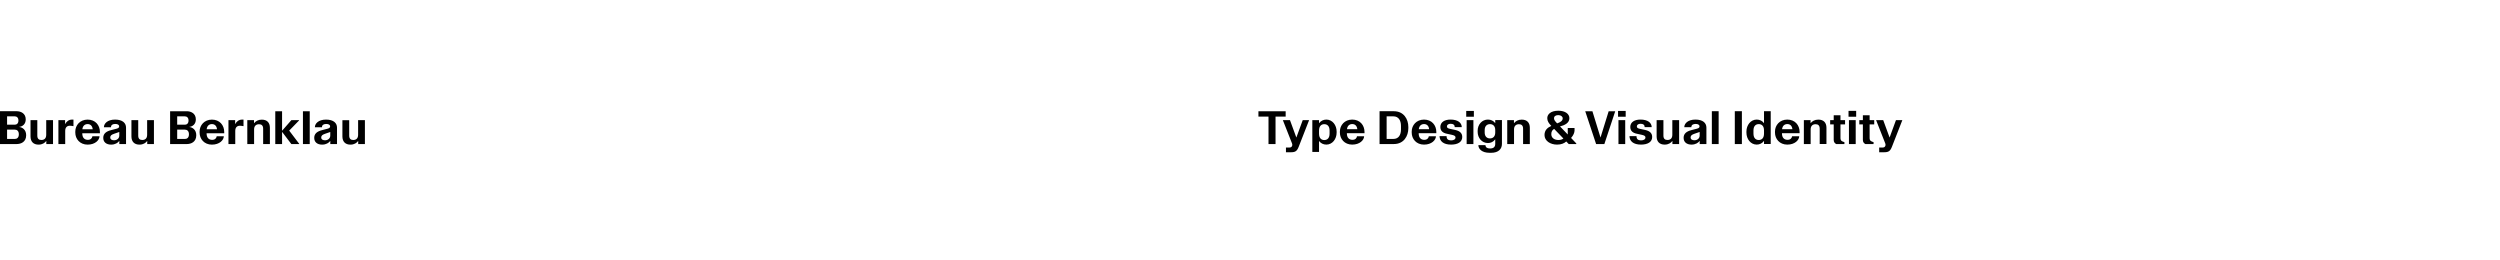 <?xml version="1.0" encoding="UTF-8"?>
<svg id="Ebene_1" data-name="Ebene 1" xmlns="http://www.w3.org/2000/svg" viewBox="0 0 1920 200">
  <path d="m0,110.63h12.78c3.28,0,7.31-1.55,7.31-6.77,0-4.21-2.88-6.08-5.33-6.34v-.07c2.59-.32,5-2.09,5-5.8,0-4.64-3.89-6.23-6.84-6.23H0v25.2h0Zm5.44-3.92v-7.16h5.9c1.58,0,3.13.9,3.13,3.6s-1.55,3.56-3.13,3.56h-5.9Zm0-10.94v-6.41h5.9c1.33,0,2.81.79,2.81,3.2s-1.48,3.2-2.81,3.2h-5.9Zm24.19,15.3c2.92,0,4.75-1.3,5.87-2.77h.07v2.34h5.15v-18.36h-5.22v11.23c0,2.77-1.48,4-3.74,4-1.84,0-3.1-.86-3.1-3.38v-11.84h-5.22v12.49c0,3.96,2.2,6.3,6.19,6.3h0Zm15.23-.43h5.22v-10.12c0-2.81,1.51-3.96,3.64-3.96.61,0,1.73.14,2.52.32h.18v-5.04h-1.01c-2.7,0-4.36,1.55-5.33,3.38h-.07v-2.95h-5.15v18.36h0Zm22.46.43c5.76,0,9.04-3.46,9.11-6.41h-5.47c-.22,1.58-1.44,2.74-3.49,2.74-2.41,0-4.28-1.44-4.28-4.93v-.14h13.54v-.97c0-5.22-3.53-9.5-9.43-9.5s-9.47,4.39-9.47,9.14v.86c0,4.82,3.49,9.22,9.5,9.22h0Zm-4.07-11.81c.32-2.77,2.02-3.96,4.03-3.96s3.6,1.19,3.92,3.96h-7.96Zm22.14,11.81c3.06,0,5.11-1.37,6.19-2.81h.07v2.38h5.15v-12.6c0-3.53-2.63-6.19-8.42-6.19s-8.57,2.99-8.57,5.87h5.44c0-1.8,1.33-2.52,3.31-2.52,1.73,0,2.95.61,2.95,1.87,0,1.44-1.73,1.73-3.46,2.16l-2.77.72c-3.64.94-5.98,2.63-5.98,5.9s2.3,5.22,6.08,5.22h0Zm-.72-5.54c0-1.44,1.01-2.12,3.1-2.84l3.85-1.33v2.81c0,2.05-1.73,3.56-4.03,3.56-1.62,0-2.92-.61-2.92-2.2h0Zm22.46,5.54c2.92,0,4.75-1.3,5.87-2.77h.07v2.34h5.15v-18.36h-5.22v11.23c0,2.77-1.48,4-3.74,4-1.84,0-3.1-.86-3.1-3.38v-11.84h-5.22v12.49c0,3.96,2.2,6.3,6.19,6.3h0Zm23.51-.43h12.78c3.28,0,7.31-1.55,7.31-6.77,0-4.21-2.88-6.08-5.33-6.34v-.07c2.59-.32,5-2.09,5-5.8,0-4.64-3.89-6.23-6.84-6.23h-12.92v25.2h0Zm5.44-3.92v-7.16h5.9c1.58,0,3.13.9,3.13,3.6s-1.55,3.56-3.13,3.56h-5.9Zm0-10.94v-6.41h5.9c1.33,0,2.81.79,2.81,3.2s-1.48,3.2-2.81,3.2h-5.9Zm26.71,15.3c5.76,0,9.04-3.46,9.11-6.41h-5.47c-.22,1.58-1.44,2.74-3.49,2.74-2.41,0-4.28-1.44-4.28-4.93v-.14h13.54v-.97c0-5.22-3.53-9.5-9.43-9.5s-9.47,4.39-9.47,9.14v.86c0,4.82,3.49,9.22,9.5,9.22h0Zm-4.07-11.81c.32-2.77,2.02-3.96,4.03-3.96s3.6,1.19,3.92,3.96h-7.96Zm16.74,11.38h5.22v-10.12c0-2.81,1.51-3.96,3.64-3.96.61,0,1.73.14,2.52.32h.18v-5.04h-1.01c-2.7,0-4.36,1.55-5.33,3.38h-.07v-2.95h-5.15v18.36h0Zm14.47,0h5.22v-11.27c0-2.7,1.58-3.96,3.78-3.96,1.8,0,3.17.86,3.17,3.38v11.84h5.18v-12.49c0-3.96-2.2-6.26-6.23-6.26-2.77,0-4.72,1.19-5.9,2.7h-.07v-2.3h-5.15v18.36h0Zm21.49,0h5.22v-9.29h.07l7.06,9.29h6.01v-.22l-7.67-10.12,7.56-7.78v-.25h-5.9l-7.06,8.06h-.07v-14.9h-5.22v25.2h0Zm21.24,0h5.22v-25.2h-5.22v25.2h0Zm14.76.43c3.06,0,5.11-1.37,6.19-2.81h.07v2.38h5.15v-12.6c0-3.53-2.63-6.19-8.42-6.19s-8.57,2.99-8.57,5.87h5.44c0-1.8,1.33-2.52,3.31-2.52,1.73,0,2.95.61,2.95,1.87,0,1.44-1.73,1.73-3.46,2.16l-2.77.72c-3.64.94-5.98,2.63-5.98,5.9s2.3,5.22,6.08,5.22h0Zm-.72-5.54c0-1.44,1.01-2.12,3.1-2.84l3.85-1.33v2.81c0,2.05-1.73,3.56-4.03,3.56-1.62,0-2.92-.61-2.92-2.2h0Zm22.46,5.54c2.92,0,4.75-1.3,5.87-2.77h.07v2.34h5.15v-18.36h-5.22v11.23c0,2.77-1.48,4-3.74,4-1.84,0-3.1-.86-3.1-3.38v-11.84h-5.22v12.49c0,3.96,2.2,6.3,6.19,6.3h0Z"/>
  <path d="m974.21,110.63h5.4v-21.1h7.78v-4.1h-20.92v4.1h7.74v21.1h0Zm13.39,6.3h3.89c3.31,0,4.64-.9,5.94-4.28l7.96-20.38h-4.9l-4.86,13.28h-.07l-4.86-13.28h-5.47l7.02,17.82c.65,1.62-.14,3.2-1.8,3.2h-2.84v3.64h0Zm25.42-.22v-8.32h.11c1.26,1.66,3.2,2.66,5.51,2.66,4.64,0,7.88-4.28,7.88-9.18v-.86c0-4.93-3.24-9.18-7.88-9.18-2.24,0-4.25,1.01-5.51,2.7h-.11v-2.27h-5.15v24.44h5.15Zm0-14.08v-2.34c0-3.46,1.73-4.93,4.03-4.93s4.07,1.48,4.07,4.93v2.34c0,3.46-1.76,4.93-4.07,4.93s-4.03-1.48-4.03-4.93h0Zm25.52,8.42c5.76,0,9.04-3.46,9.11-6.41h-5.47c-.22,1.58-1.44,2.74-3.49,2.74-2.41,0-4.29-1.44-4.29-4.93v-.14h13.54v-.97c0-5.22-3.53-9.5-9.43-9.5s-9.47,4.39-9.47,9.14v.86c0,4.82,3.49,9.22,9.5,9.22h0Zm-4.06-11.81c.32-2.77,2.01-3.96,4.03-3.96s3.6,1.19,3.92,3.96h-7.95Zm25.02,11.38h11.01c7.6,0,11.09-6.12,11.09-12.13v-.94c0-6.05-3.49-12.13-11.09-12.13h-11.01v25.2h0Zm5.43-3.92v-17.35h5.19c3.96,0,5.83,3.13,5.83,7.34v2.66c0,4.28-1.8,7.34-5.83,7.34h-5.19Zm28.76,4.36c5.76,0,9.04-3.46,9.11-6.41h-5.47c-.22,1.58-1.44,2.74-3.49,2.74-2.41,0-4.29-1.44-4.29-4.93v-.14h13.54v-.97c0-5.22-3.53-9.5-9.43-9.5s-9.47,4.39-9.47,9.14v.86c0,4.82,3.49,9.22,9.5,9.22h0Zm-4.06-11.81c.32-2.77,2.01-3.96,4.03-3.96s3.6,1.19,3.92,3.96h-7.95Zm24.73,11.81c5.47,0,8.64-2.16,8.64-5.83,0-2.77-1.62-4.61-5.44-5.44l-3.63-.76c-1.84-.4-2.7-.79-2.7-1.94,0-1.26,1.11-2.02,2.88-2.02,2.05,0,3.13.83,3.13,2.56h5.4c-.07-3.35-2.99-5.8-8.68-5.8-4.5,0-7.77,1.98-7.77,5.65,0,3.02,1.87,4.57,4.96,5.22l3.64.79c2.16.47,3.06.94,3.06,2.16s-1.15,2.16-3.42,2.16-3.46-.94-3.46-3.24h-5.4c.08,3.85,2.99,6.48,8.79,6.48h0Zm12.02-.43h5.19v-18.36h-5.19v18.36h0Zm-.32-20.99h5.87v-4.46h-5.87v4.46h0Zm17.89,27.72h1.15c6.05,0,8.39-3.24,8.39-6.84v-18.29h-5.15v2.23h-.11c-1.22-1.62-3.16-2.63-5.5-2.63-4.65,0-7.89,3.92-7.89,8.53v.9c0,4.68,3.24,8.6,7.89,8.6,2.12,0,4.14-.9,5.5-2.74h.11v3.35c0,2.23-1.15,3.56-3.96,3.56-2.3,0-3.45-.86-3.56-2.56h-5.44c0,2.88,2.7,5.87,8.57,5.87h0Zm-3.71-15.59v-1.87c0-3.1,1.77-4.57,4.07-4.57s4.03,1.48,4.03,4.57v1.87c0,3.06-1.73,4.54-4.03,4.54s-4.07-1.48-4.07-4.54h0Zm17.32,8.86h5.22v-11.27c0-2.7,1.58-3.96,3.78-3.96,1.8,0,3.17.86,3.17,3.38v11.84h5.18v-12.49c0-3.96-2.2-6.26-6.23-6.26-2.77,0-4.71,1.19-5.9,2.7h-.07v-2.3h-5.15v18.36h0Zm38.3.43c3.17,0,5.58-1.01,7.02-2.41l1.91,1.98h5.8v-.47l-4-4.21c1.8-2.02,2.66-4.14,2.66-5.8v-1.87h-5.22v5l-5.94-6.19c3.5-.9,7.2-2.56,7.2-6.34,0-3.2-3.13-5.72-8.49-5.72-6.01,0-8.5,2.92-8.5,5.69,0,2.34,1.12,3.89,3.1,5.98-2.95,1.33-5.22,3.28-5.22,7.02,0,4.39,4.35,7.34,9.68,7.34h0Zm-4.46-7.96v-.14c0-1.98.83-3.17,2.19-3.96l7.1,7.38c-.94.72-2.09,1.15-3.82,1.15-3.02,0-5.47-1.58-5.47-4.43h0Zm2.09-12.2v-.11c0-1.62,1.51-2.38,3.27-2.38,2.05,0,3.39,1.15,3.39,2.45v.07c0,1.91-1.98,3.06-4.29,3.82l-.32-.36c-1.33-1.37-2.05-2.38-2.05-3.49h0Zm32.32,19.73h6.34l8.35-25.2h-5.04l-6.23,20.09h-.07l-6.19-20.09h-5.51l8.35,25.2h0Zm17.17,0h5.19v-18.36h-5.19v18.36h0Zm-.32-20.99h5.87v-4.46h-5.87v4.46h0Zm17.57,21.42c5.47,0,8.64-2.16,8.64-5.83,0-2.77-1.62-4.61-5.44-5.44l-3.63-.76c-1.84-.4-2.7-.79-2.7-1.94,0-1.26,1.11-2.02,2.88-2.02,2.05,0,3.13.83,3.13,2.56h5.4c-.07-3.35-2.99-5.8-8.68-5.8-4.5,0-7.77,1.98-7.77,5.65,0,3.02,1.87,4.57,4.96,5.22l3.64.79c2.16.47,3.06.94,3.06,2.16s-1.15,2.16-3.42,2.16-3.46-.94-3.46-3.24h-5.4c.08,3.85,2.99,6.48,8.79,6.48h0Zm18.25,0c2.92,0,4.75-1.3,5.87-2.77h.07v2.34h5.15v-18.36h-5.22v11.23c0,2.77-1.48,4-3.75,4-1.83,0-3.09-.86-3.09-3.38v-11.84h-5.22v12.49c0,3.96,2.19,6.3,6.19,6.3h0Zm20.63,0c3.06,0,5.11-1.37,6.19-2.81h.07v2.38h5.15v-12.6c0-3.53-2.63-6.19-8.42-6.19s-8.57,2.99-8.57,5.87h5.43c0-1.8,1.34-2.52,3.32-2.52,1.72,0,2.95.61,2.95,1.87,0,1.44-1.73,1.73-3.46,2.16l-2.77.72c-3.64.94-5.98,2.63-5.98,5.9s2.31,5.22,6.09,5.22h0Zm-.72-5.54c0-1.44,1.01-2.12,3.09-2.84l3.86-1.33v2.81c0,2.05-1.73,3.56-4.04,3.56-1.62,0-2.91-.61-2.91-2.2h0Zm16.31,5.11h5.22v-25.2h-5.22v25.2h0Zm17.63,0h5.44v-25.2h-5.44v25.2h0Zm16.82.43c2.26,0,4.24-1.04,5.5-2.74h.11v2.3h5.15v-25.2h-5.15v9.07h-.11c-1.18-1.62-3.16-2.66-5.5-2.66-4.65,0-7.89,4.32-7.89,9.14v.9c0,4.93,3.24,9.18,7.89,9.18h0Zm-2.49-8.46v-2.38c0-3.42,1.77-4.9,4.07-4.9s4.03,1.48,4.03,4.9v2.38c0,3.46-1.73,4.93-4.03,4.93s-4.07-1.48-4.07-4.93h0Zm26.03,8.46c5.76,0,9.04-3.46,9.11-6.41h-5.47c-.22,1.58-1.44,2.74-3.5,2.74-2.41,0-4.28-1.44-4.28-4.93v-.14h13.54v-.97c0-5.22-3.53-9.5-9.44-9.5s-9.46,4.39-9.46,9.14v.86c0,4.82,3.49,9.22,9.5,9.22h0Zm-4.07-11.81c.33-2.77,2.02-3.96,4.03-3.96s3.6,1.19,3.93,3.96h-7.96Zm16.74,11.38h5.22v-11.27c0-2.7,1.59-3.96,3.78-3.96,1.8,0,3.17.86,3.17,3.38v11.84h5.18v-12.49c0-3.96-2.19-6.26-6.22-6.26-2.78,0-4.72,1.19-5.91,2.7h-.07v-2.3h-5.15v18.36h0Zm24.84,0h6.3v-1.48c-1.94-.54-3.02-1.01-3.02-3.17v-10.44h3.53v-3.28h-3.53v-3.71h-5.19v3.71h-2.73v3.28h2.73v11.95c0,1.69.87,2.59,1.91,3.13h0Zm9.79,0h5.19v-18.36h-5.19v18.36h0Zm-.32-20.99h5.87v-4.46h-5.87v4.46h0Zm12.92,20.99h6.3v-1.48c-1.94-.54-3.02-1.01-3.02-3.17v-10.44h3.53v-3.28h-3.53v-3.71h-5.18v3.71h-2.74v3.28h2.74v11.95c0,1.69.86,2.59,1.9,3.13h0Zm10.62,6.3h3.89c3.31,0,4.64-.9,5.94-4.28l7.96-20.38h-4.9l-4.86,13.28h-.07l-4.86-13.28h-5.47l7.02,17.82c.64,1.62-.15,3.2-1.8,3.2h-2.85v3.64h0Z"/>
</svg>